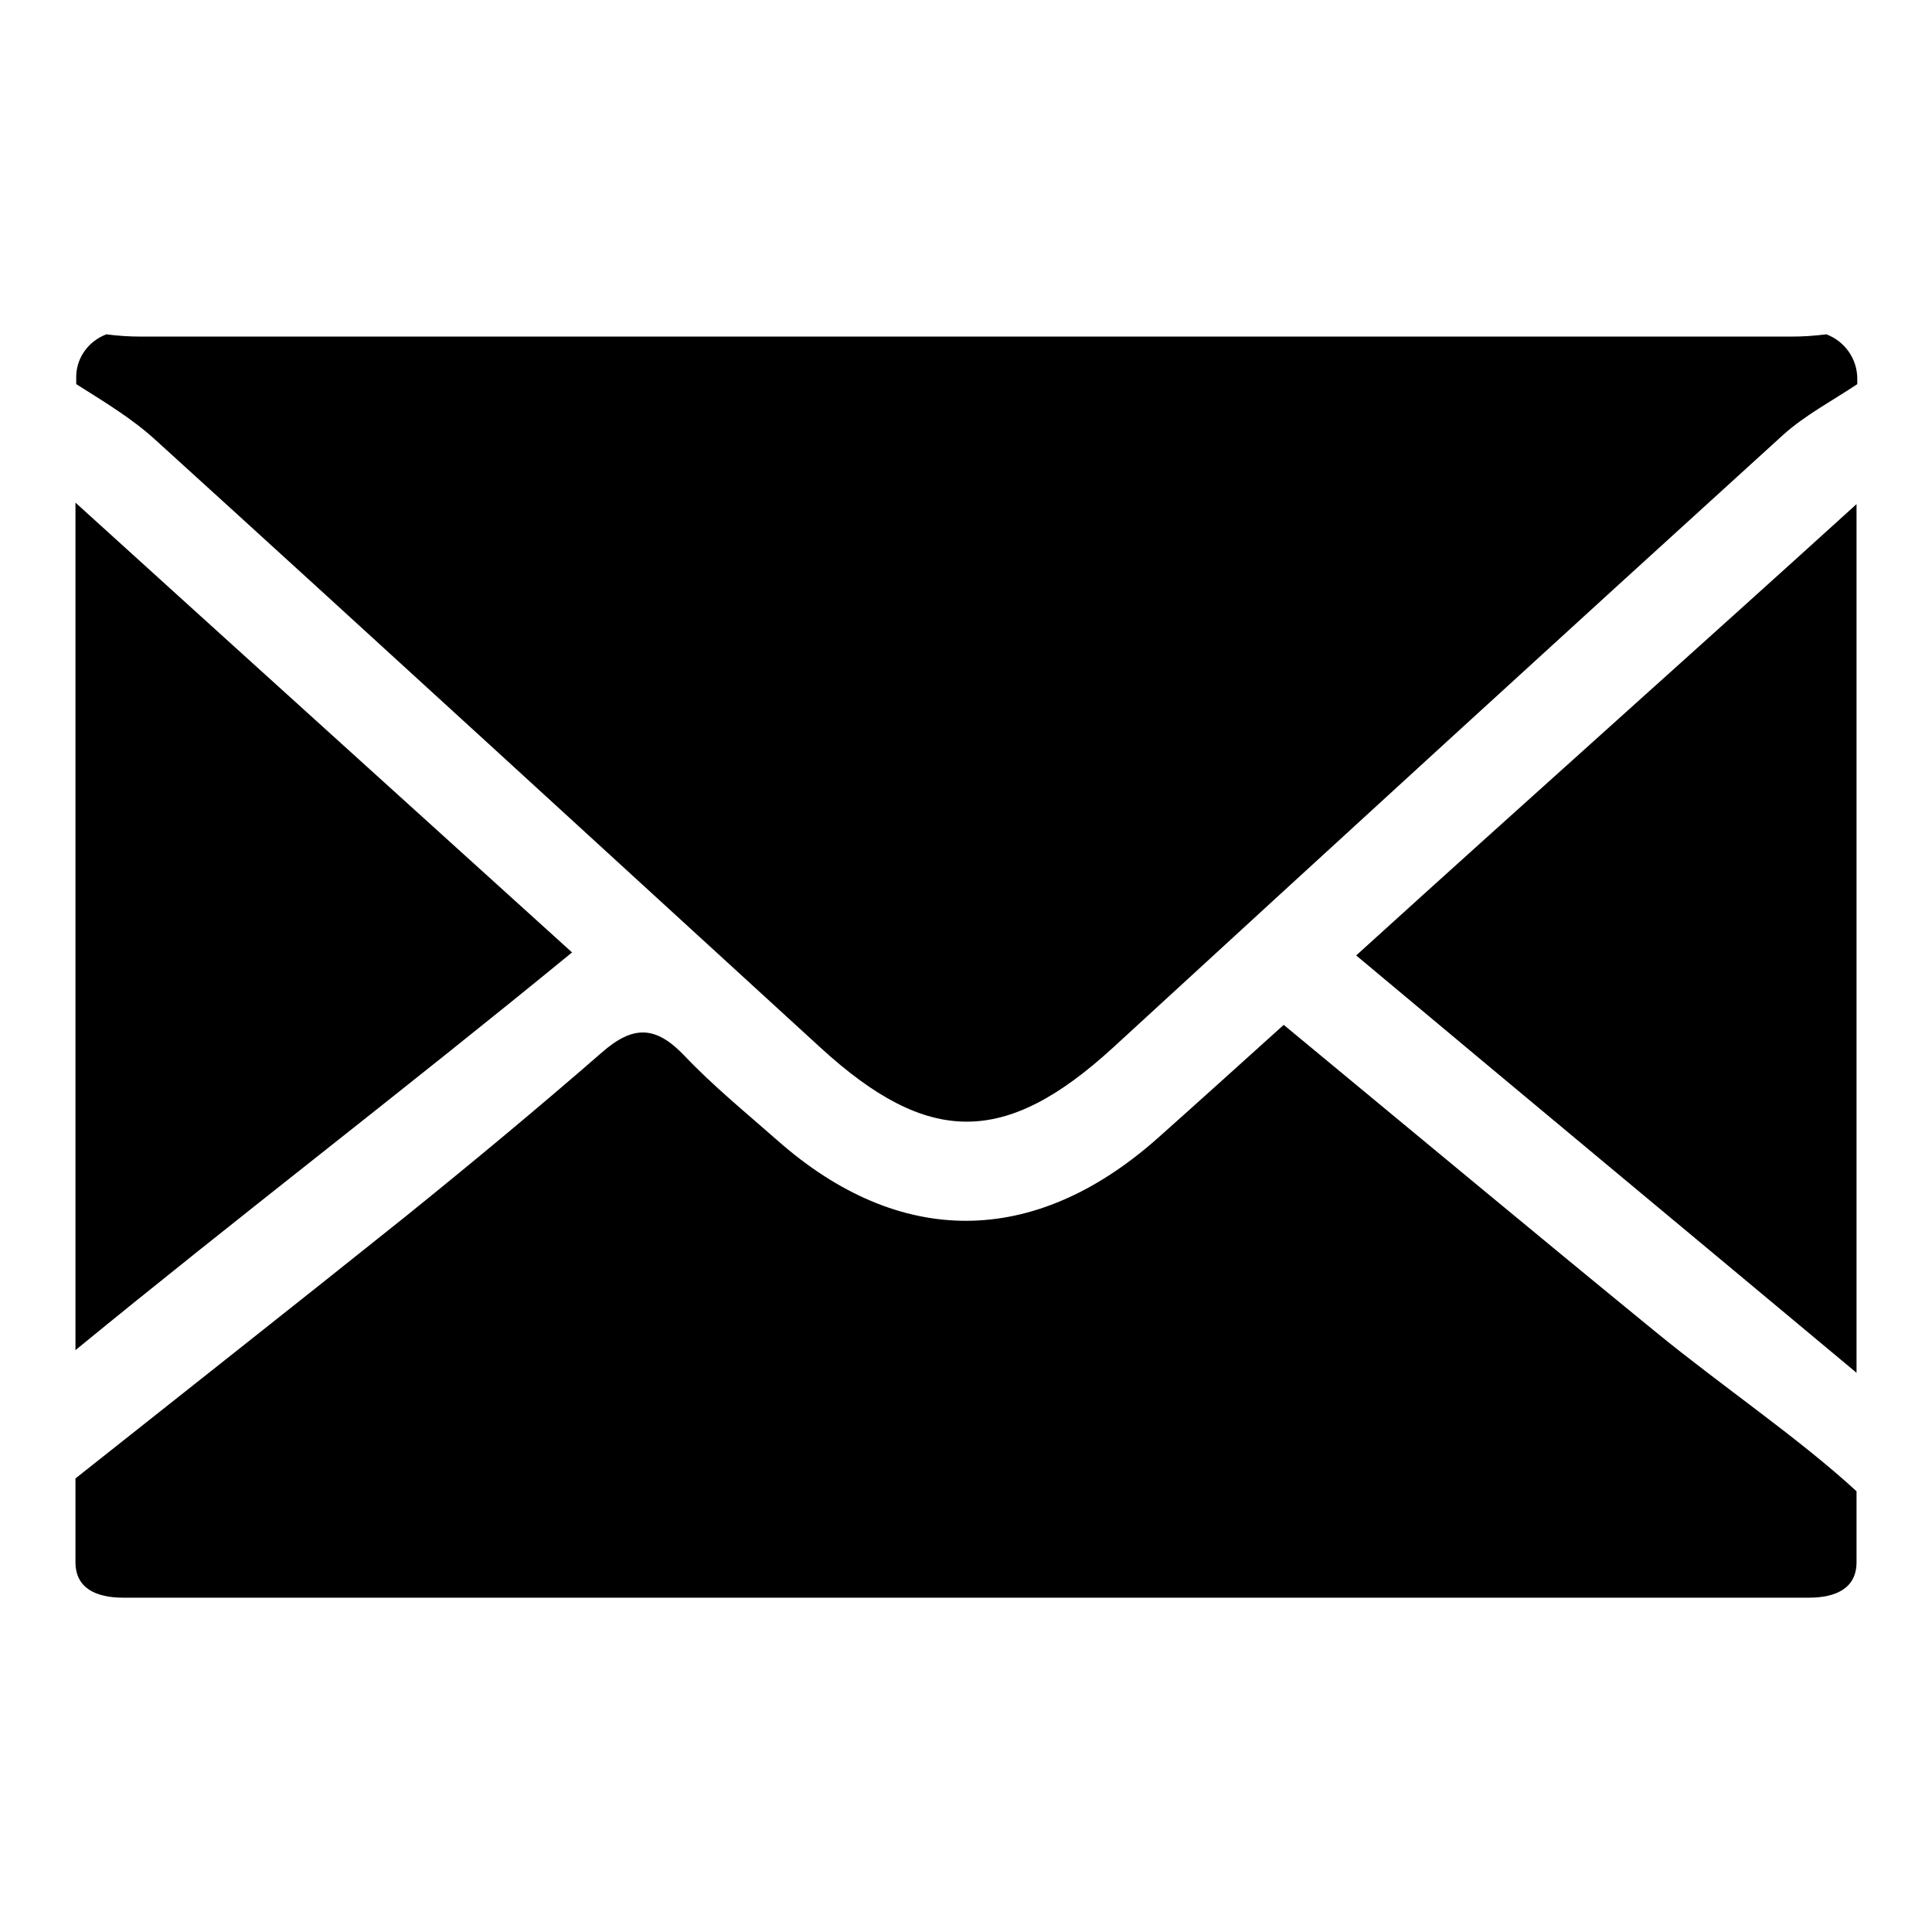 <?xml version="1.0" encoding="utf-8"?>
<!-- Svg Vector Icons : http://www.onlinewebfonts.com/icon -->
<!DOCTYPE svg PUBLIC "-//W3C//DTD SVG 1.1//EN" "http://www.w3.org/Graphics/SVG/1.1/DTD/svg11.dtd">
<svg version="1.1" xmlns="http://www.w3.org/2000/svg" xmlns:xlink="http://www.w3.org/1999/xlink" x="0px" y="0px" viewBox="0 0 256 256" enable-background="new 0 0 256 256" xml:space="preserve">
<g> <path fill="#000000" d="M14.1,44.3c1.5,0.2,3,0.3,4.6,0.3c72.9,0,145.8,0,218.7,0c1.5,0,3-0.1,4.6-0.3c2.4,0.9,4.1,3.2,4.1,5.9v0.7 c-3.3,2.2-6.9,4.1-9.8,6.7c-29.7,27-59.3,54.1-88.8,81.2c-14.3,13.1-24.5,13.1-38.8,0c-29.4-26.9-58.7-53.8-88.2-80.6 c-3.1-2.8-6.6-4.9-10.4-7.3v-0.7C10,47.5,11.7,45.2,14.1,44.3 M79.7,139.5c4.2-3.7,7.2-3.6,11,0.4c3.8,4,8.1,7.5,12.3,11.2 c16.2,14.3,34,14.2,50.3-0.2c5.4-4.8,10.8-9.7,16.8-15.1c16.7,13.8,32.9,27.3,49.3,40.7c8.8,7.2,19,14.1,26.6,21.1v9.4 c0,3.5-2.8,4.7-6.3,4.7H16.3c-3.5,0-6.3-1.2-6.3-4.7v-11.1c14.5-11.5,29.1-23,43.6-34.6C62.4,154.2,71.2,146.9,79.7,139.5  M246,67.1v114.8c-21.8-18.2-43.6-36.3-66.3-55.3c22.8-20.7,44.6-40.1,66.3-59.8 M10,177.5V66.6c21.7,19.7,43.4,39.3,65.8,59.6 c-22.7,18.6-44.2,35-65.8,52.7"/></g>
</svg>